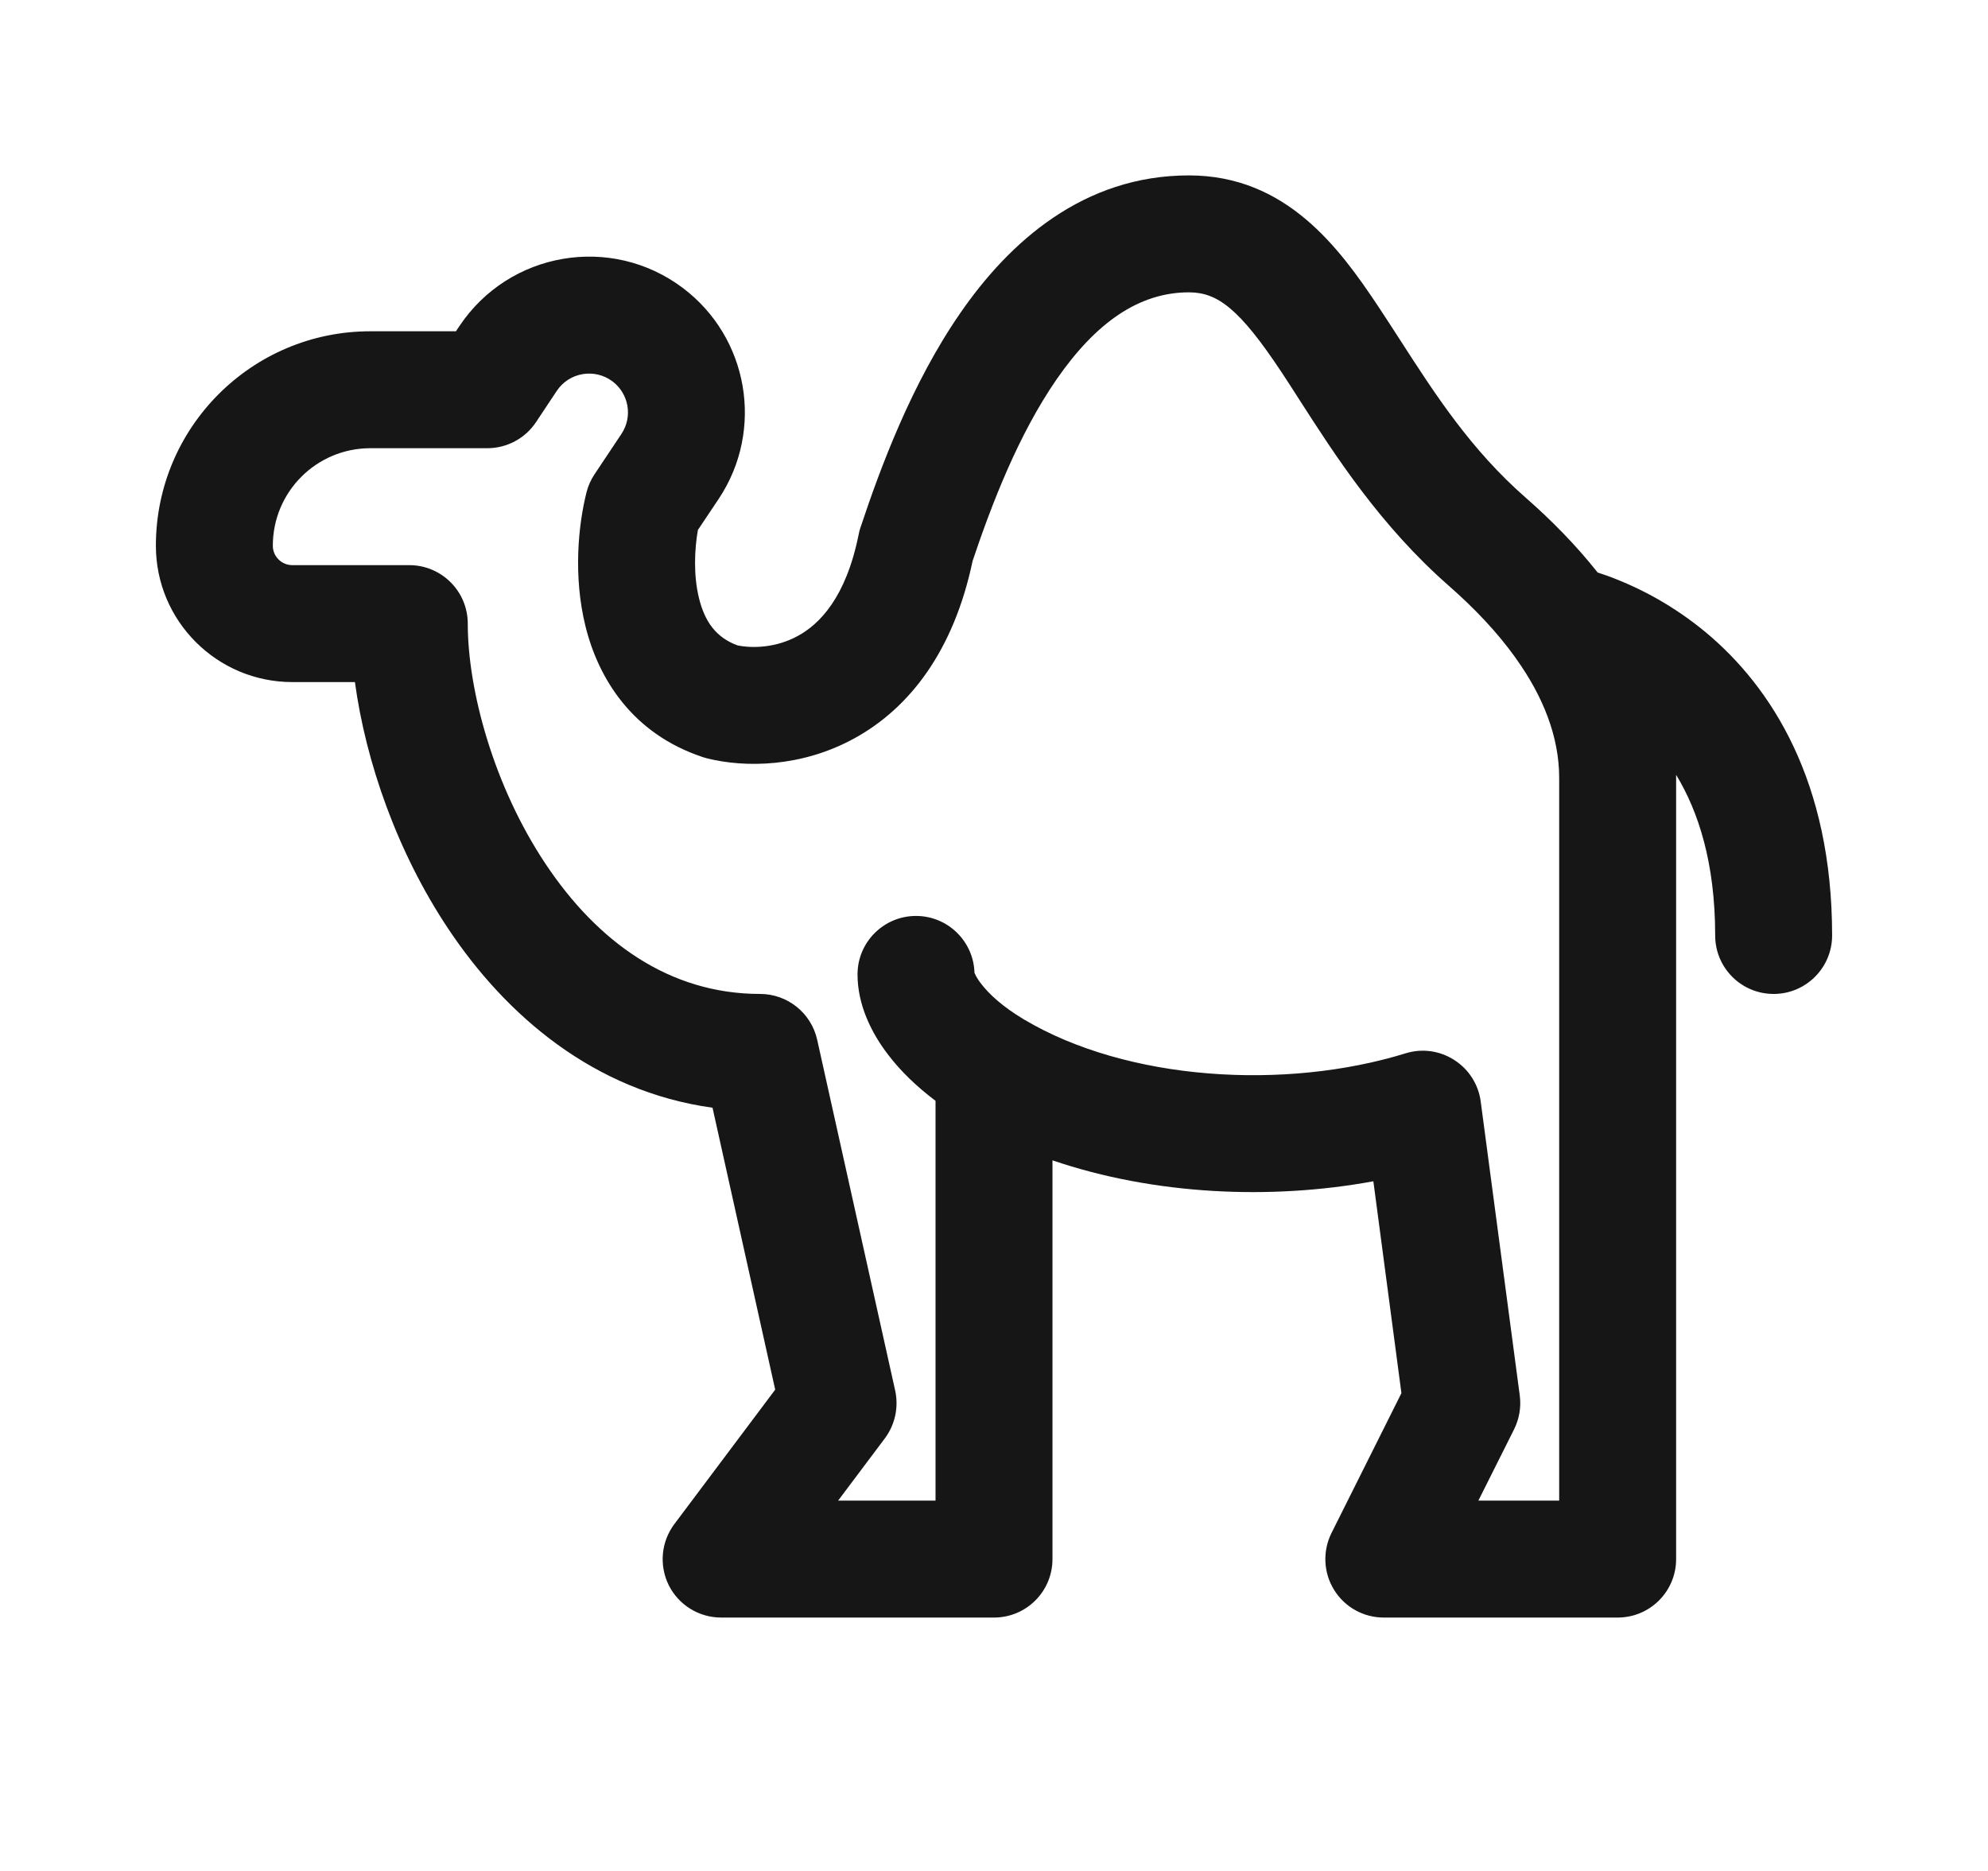 <svg width="17" height="16" viewBox="0 0 17 16" fill="none" xmlns="http://www.w3.org/2000/svg">
<path fill-rule="evenodd" clip-rule="evenodd" d="M8.317 4.797C8.156 5.565 7.779 6.054 7.308 6.313C6.852 6.564 6.369 6.566 6.045 6.485C6.033 6.482 6.021 6.478 6.008 6.474C5.402 6.272 5.115 5.797 5.006 5.353C4.901 4.926 4.945 4.491 5.015 4.212C5.029 4.156 5.052 4.104 5.084 4.056L5.314 3.711C5.412 3.564 5.378 3.367 5.237 3.261C5.084 3.147 4.867 3.184 4.761 3.343L4.583 3.611C4.49 3.75 4.334 3.833 4.167 3.833L3.167 3.833C2.706 3.833 2.333 4.206 2.333 4.667C2.333 4.759 2.408 4.833 2.5 4.833H3.5C3.776 4.833 4 5.057 4 5.333C4 5.898 4.219 6.719 4.666 7.389C5.108 8.052 5.721 8.5 6.5 8.5C6.734 8.5 6.937 8.663 6.988 8.892L7.655 11.892C7.686 12.034 7.654 12.183 7.567 12.3L7.167 12.833H8L8 9.414C7.838 9.292 7.703 9.161 7.598 9.024C7.449 8.831 7.333 8.591 7.333 8.333C7.333 8.057 7.557 7.833 7.833 7.833C8.104 7.833 8.325 8.049 8.333 8.318C8.336 8.325 8.347 8.358 8.391 8.414C8.455 8.498 8.57 8.607 8.756 8.718C9.64 9.244 10.989 9.326 12.019 9.008C12.16 8.964 12.312 8.985 12.436 9.065C12.56 9.144 12.643 9.274 12.662 9.42L12.996 11.934C13.009 12.033 12.992 12.134 12.947 12.224L12.642 12.833H13.333L13.333 6.652C13.333 6.302 13.197 5.958 12.965 5.633C12.961 5.627 12.957 5.622 12.953 5.616C12.802 5.406 12.61 5.203 12.391 5.011C11.803 4.496 11.415 3.891 11.115 3.424C11.059 3.336 11.006 3.254 10.955 3.177C10.6 2.643 10.413 2.5 10.167 2.5C9.738 2.5 9.37 2.761 9.036 3.243C8.71 3.714 8.481 4.309 8.317 4.797ZM14.333 6.626C14.333 6.635 14.333 6.643 14.333 6.652L14.333 13.333C14.333 13.61 14.109 13.833 13.833 13.833L11.833 13.833C11.66 13.833 11.499 13.744 11.408 13.596C11.317 13.449 11.309 13.265 11.386 13.11L11.984 11.914L11.744 10.102C10.865 10.264 9.868 10.219 9 9.923L9 13.333C9 13.61 8.776 13.833 8.5 13.833H6.167C5.977 13.833 5.804 13.726 5.719 13.557C5.635 13.387 5.653 13.185 5.767 13.033L6.629 11.884L6.093 9.473C5.08 9.333 4.328 8.685 3.834 7.944C3.394 7.285 3.127 6.51 3.035 5.833H2.5C1.856 5.833 1.333 5.311 1.333 4.667C1.333 3.654 2.154 2.833 3.167 2.833L3.899 2.833L3.929 2.788C4.354 2.152 5.225 2.002 5.837 2.461C6.402 2.885 6.538 3.677 6.146 4.266L5.968 4.532C5.939 4.696 5.929 4.918 5.977 5.114C6.027 5.318 6.124 5.452 6.306 5.519C6.43 5.545 6.636 5.542 6.825 5.437C7.004 5.339 7.234 5.115 7.343 4.569C7.347 4.548 7.352 4.528 7.359 4.509C7.528 4.001 7.796 3.277 8.214 2.674C8.63 2.072 9.262 1.5 10.167 1.5C10.998 1.5 11.452 2.118 11.788 2.624C11.851 2.719 11.913 2.815 11.975 2.911C12.275 3.376 12.577 3.845 13.05 4.259C13.261 4.444 13.473 4.657 13.662 4.896C13.712 4.912 13.77 4.932 13.833 4.958C14.039 5.04 14.312 5.18 14.586 5.407C15.15 5.877 15.667 6.684 15.667 8C15.667 8.276 15.443 8.5 15.167 8.5C14.89 8.5 14.667 8.276 14.667 8C14.667 7.376 14.522 6.937 14.333 6.626Z" fill="#161616"/>
</svg>
